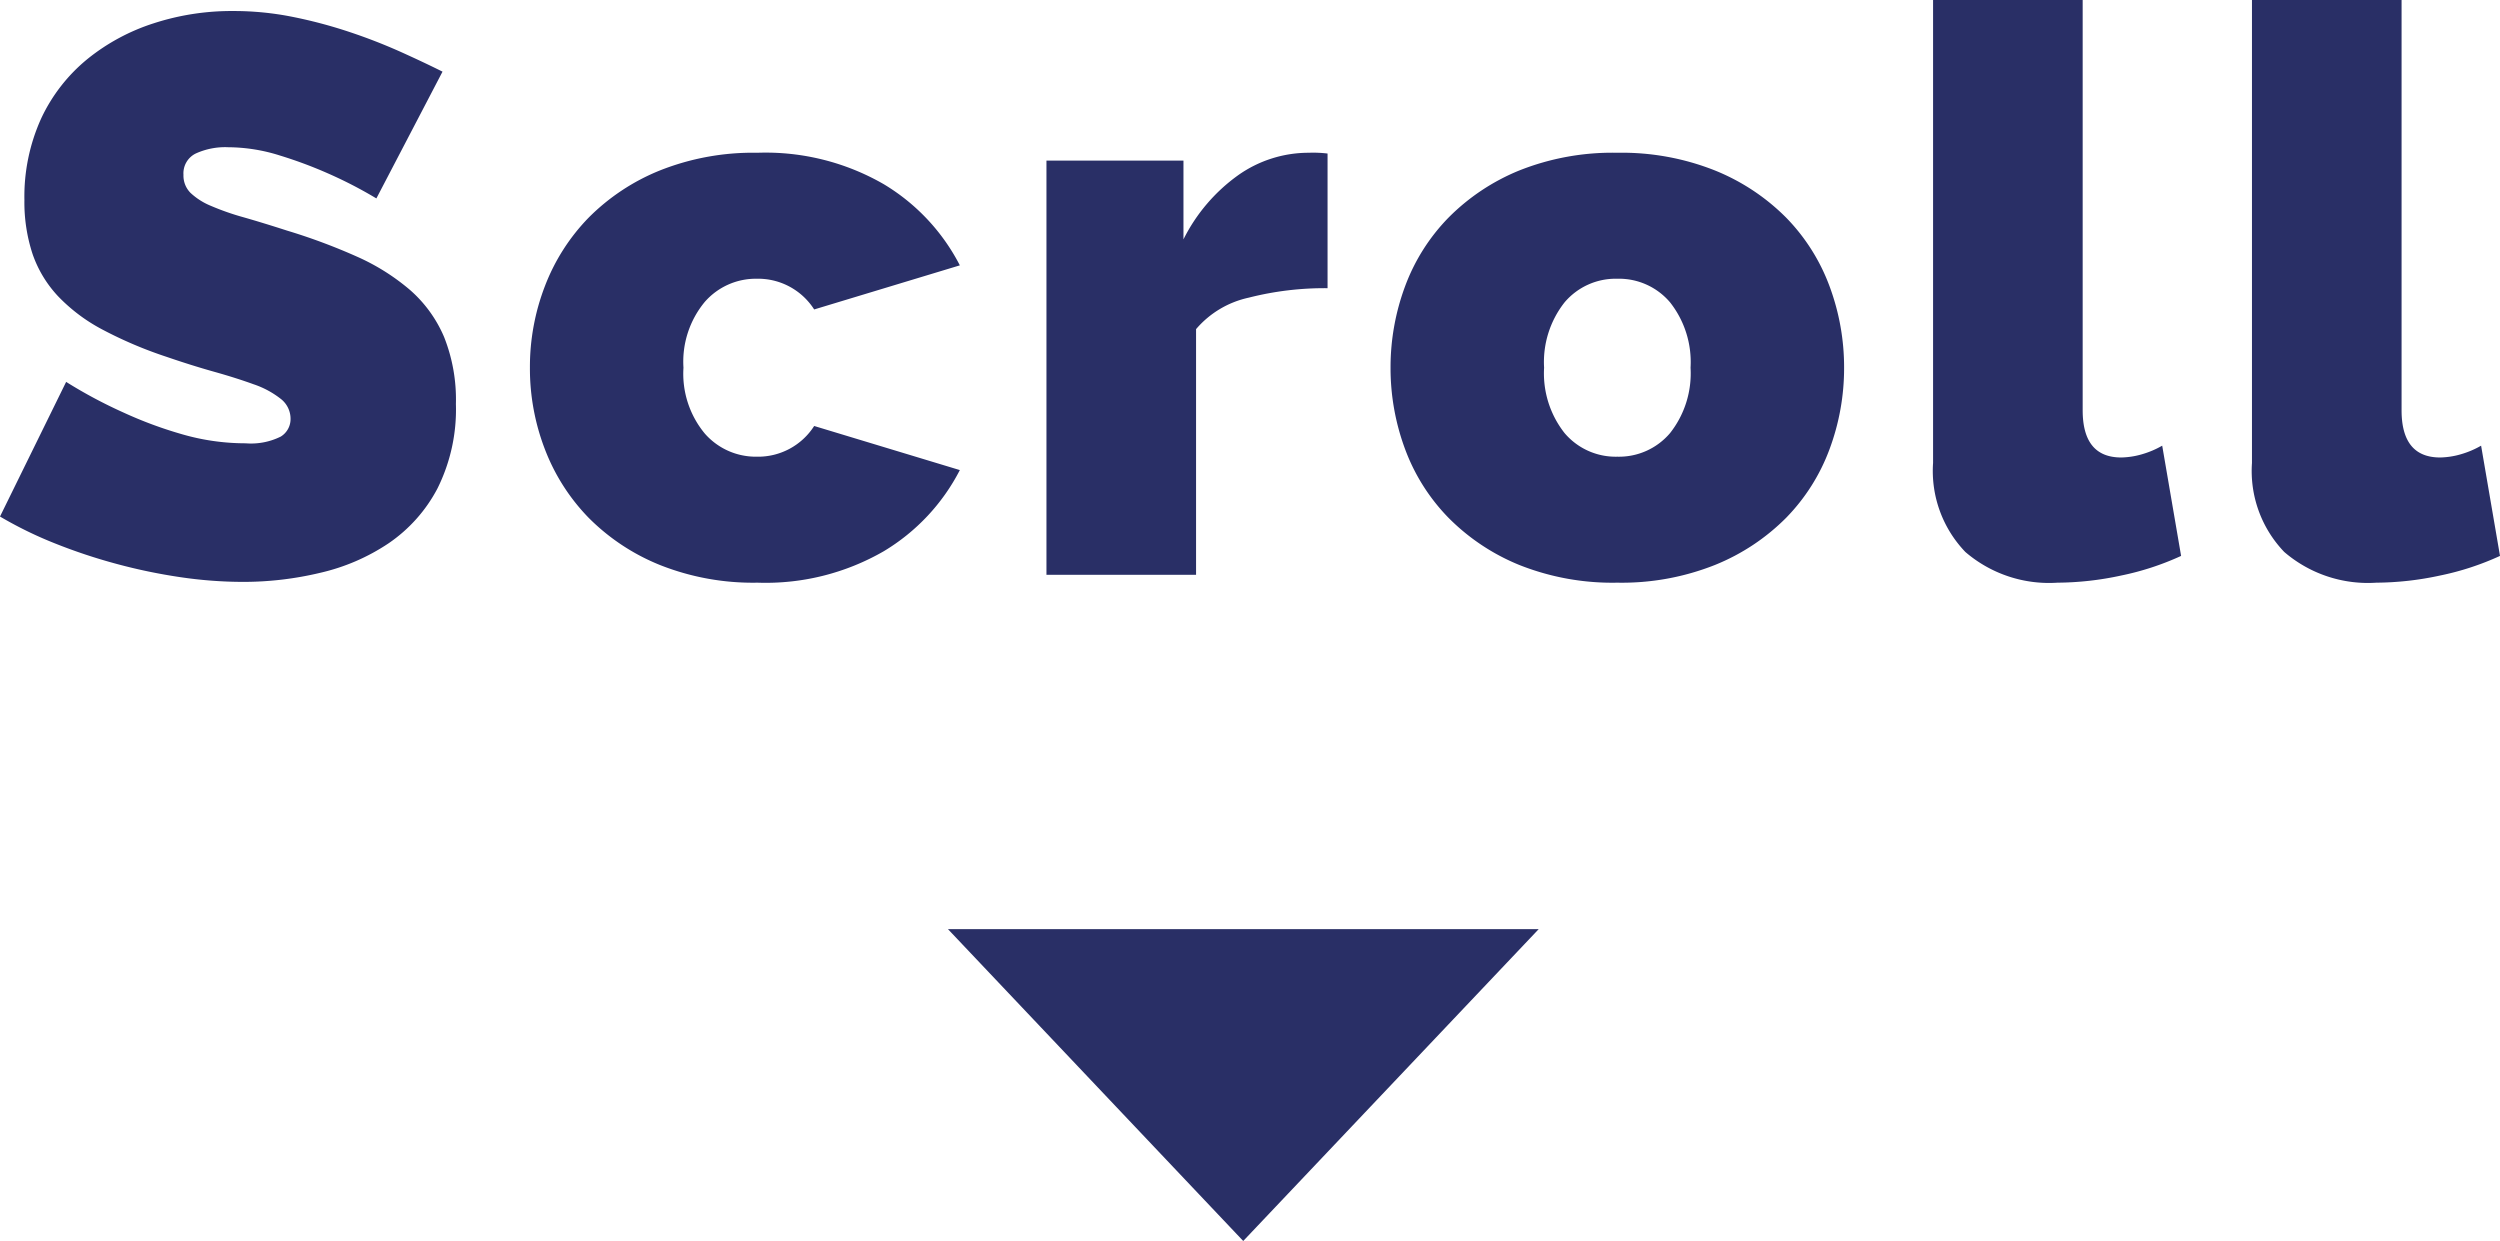 <svg xmlns="http://www.w3.org/2000/svg" width="63.5" height="31.521"><g data-name="グループ 322"><g fill="#292f66" data-name="グループ 103"><path d="M9.56 5.04a11 11 0 0 0-1.24-.64 11 11 0 0 0-1.21-.45 4.4 4.4 0 0 0-1.31-.21 1.8 1.8 0 0 0-.83.16.56.56 0 0 0-.31.54.62.62 0 0 0 .18.46 1.7 1.7 0 0 0 .52.33 6.5 6.5 0 0 0 .83.29q.49.14 1.11.34a15 15 0 0 1 1.77.66 5.5 5.5 0 0 1 1.35.85 3.3 3.3 0 0 1 .86 1.19 4.3 4.3 0 0 1 .3 1.7 4.5 4.5 0 0 1-.47 2.15 3.85 3.85 0 0 1-1.24 1.39 5.2 5.2 0 0 1-1.74.75 8.4 8.4 0 0 1-1.95.23 11 11 0 0 1-1.6-.12 14 14 0 0 1-1.63-.34 14 14 0 0 1-1.56-.52A10 10 0 0 1 0 13.12L1.68 9.7a12 12 0 0 0 1.46.78 10.4 10.4 0 0 0 1.45.54 5.8 5.8 0 0 0 1.65.24 1.7 1.7 0 0 0 .89-.17.52.52 0 0 0 .25-.45.64.64 0 0 0-.25-.51 2.3 2.3 0 0 0-.69-.37Q6 9.6 5.43 9.44t-1.21-.38a10.5 10.5 0 0 1-1.62-.69 4.4 4.4 0 0 1-1.12-.84 3 3 0 0 1-.65-1.07 4.2 4.2 0 0 1-.21-1.38A4.8 4.8 0 0 1 1.05 3a4.3 4.3 0 0 1 1.17-1.5A5.2 5.2 0 0 1 3.91.59 6.4 6.4 0 0 1 5.92.28a7.6 7.6 0 0 1 1.52.15 12 12 0 0 1 1.43.38 14 14 0 0 1 1.29.5q.6.27 1.08.51Zm3.9 4.3a5.7 5.7 0 0 1 .38-2.07 5.1 5.1 0 0 1 1.11-1.74 5.4 5.4 0 0 1 1.81-1.2 6.4 6.4 0 0 1 2.48-.45 6 6 0 0 1 3.21.8 5.15 5.15 0 0 1 1.93 2.06l-3.7 1.12a1.69 1.69 0 0 0-1.46-.78 1.72 1.72 0 0 0-1.32.59 2.38 2.38 0 0 0-.54 1.67 2.38 2.38 0 0 0 .54 1.67 1.72 1.72 0 0 0 1.32.59 1.69 1.69 0 0 0 1.46-.78l3.7 1.12A5.15 5.15 0 0 1 22.45 14a6 6 0 0 1-3.21.8 6.4 6.4 0 0 1-2.48-.45 5.4 5.4 0 0 1-1.81-1.2 5.1 5.1 0 0 1-1.11-1.74 5.7 5.7 0 0 1-.38-2.07m20.26-2.02a7.8 7.8 0 0 0-2 .24 2.44 2.44 0 0 0-1.34.8v6.24h-3.8V4.08h3.48v2a4.44 4.44 0 0 1 1.39-1.63 3.1 3.1 0 0 1 1.79-.57 3 3 0 0 1 .48.02Zm7.36 7.48a6.4 6.4 0 0 1-2.49-.45 5.4 5.4 0 0 1-1.8-1.2 4.95 4.95 0 0 1-1.1-1.74 5.9 5.9 0 0 1-.37-2.07 5.9 5.9 0 0 1 .37-2.07 4.95 4.95 0 0 1 1.1-1.74 5.4 5.4 0 0 1 1.8-1.2 6.4 6.4 0 0 1 2.49-.45 6.4 6.4 0 0 1 2.48.45 5.4 5.4 0 0 1 1.81 1.2 4.95 4.95 0 0 1 1.1 1.74 5.9 5.9 0 0 1 .37 2.07 5.9 5.9 0 0 1-.37 2.07 4.95 4.95 0 0 1-1.1 1.74 5.4 5.4 0 0 1-1.81 1.2 6.4 6.4 0 0 1-2.48.45m-1.86-5.46a2.45 2.45 0 0 0 .52 1.66 1.7 1.7 0 0 0 1.34.6 1.7 1.7 0 0 0 1.34-.6 2.45 2.45 0 0 0 .52-1.66 2.45 2.45 0 0 0-.52-1.66 1.7 1.7 0 0 0-1.34-.6 1.7 1.7 0 0 0-1.34.6 2.45 2.45 0 0 0-.52 1.66M49.1 0h3.8v10.42q0 1.2.98 1.2a2 2 0 0 0 .52-.08 2.3 2.3 0 0 0 .52-.22l.48 2.8a7 7 0 0 1-1.53.5 7.8 7.8 0 0 1-1.61.18 3.26 3.26 0 0 1-2.34-.78 2.97 2.97 0 0 1-.82-2.26Zm8.1 0H61v10.42q0 1.2.98 1.2a2 2 0 0 0 .52-.08 2.3 2.3 0 0 0 .52-.22l.48 2.8a7 7 0 0 1-1.53.5 7.8 7.8 0 0 1-1.61.18 3.26 3.26 0 0 1-2.34-.78 2.97 2.97 0 0 1-.82-2.26Z" data-name="パス 452"/><path d="m24.078 23.6 7.5 7.921 7.505-7.921Z" data-name="パス 129"/></g></g></svg>
